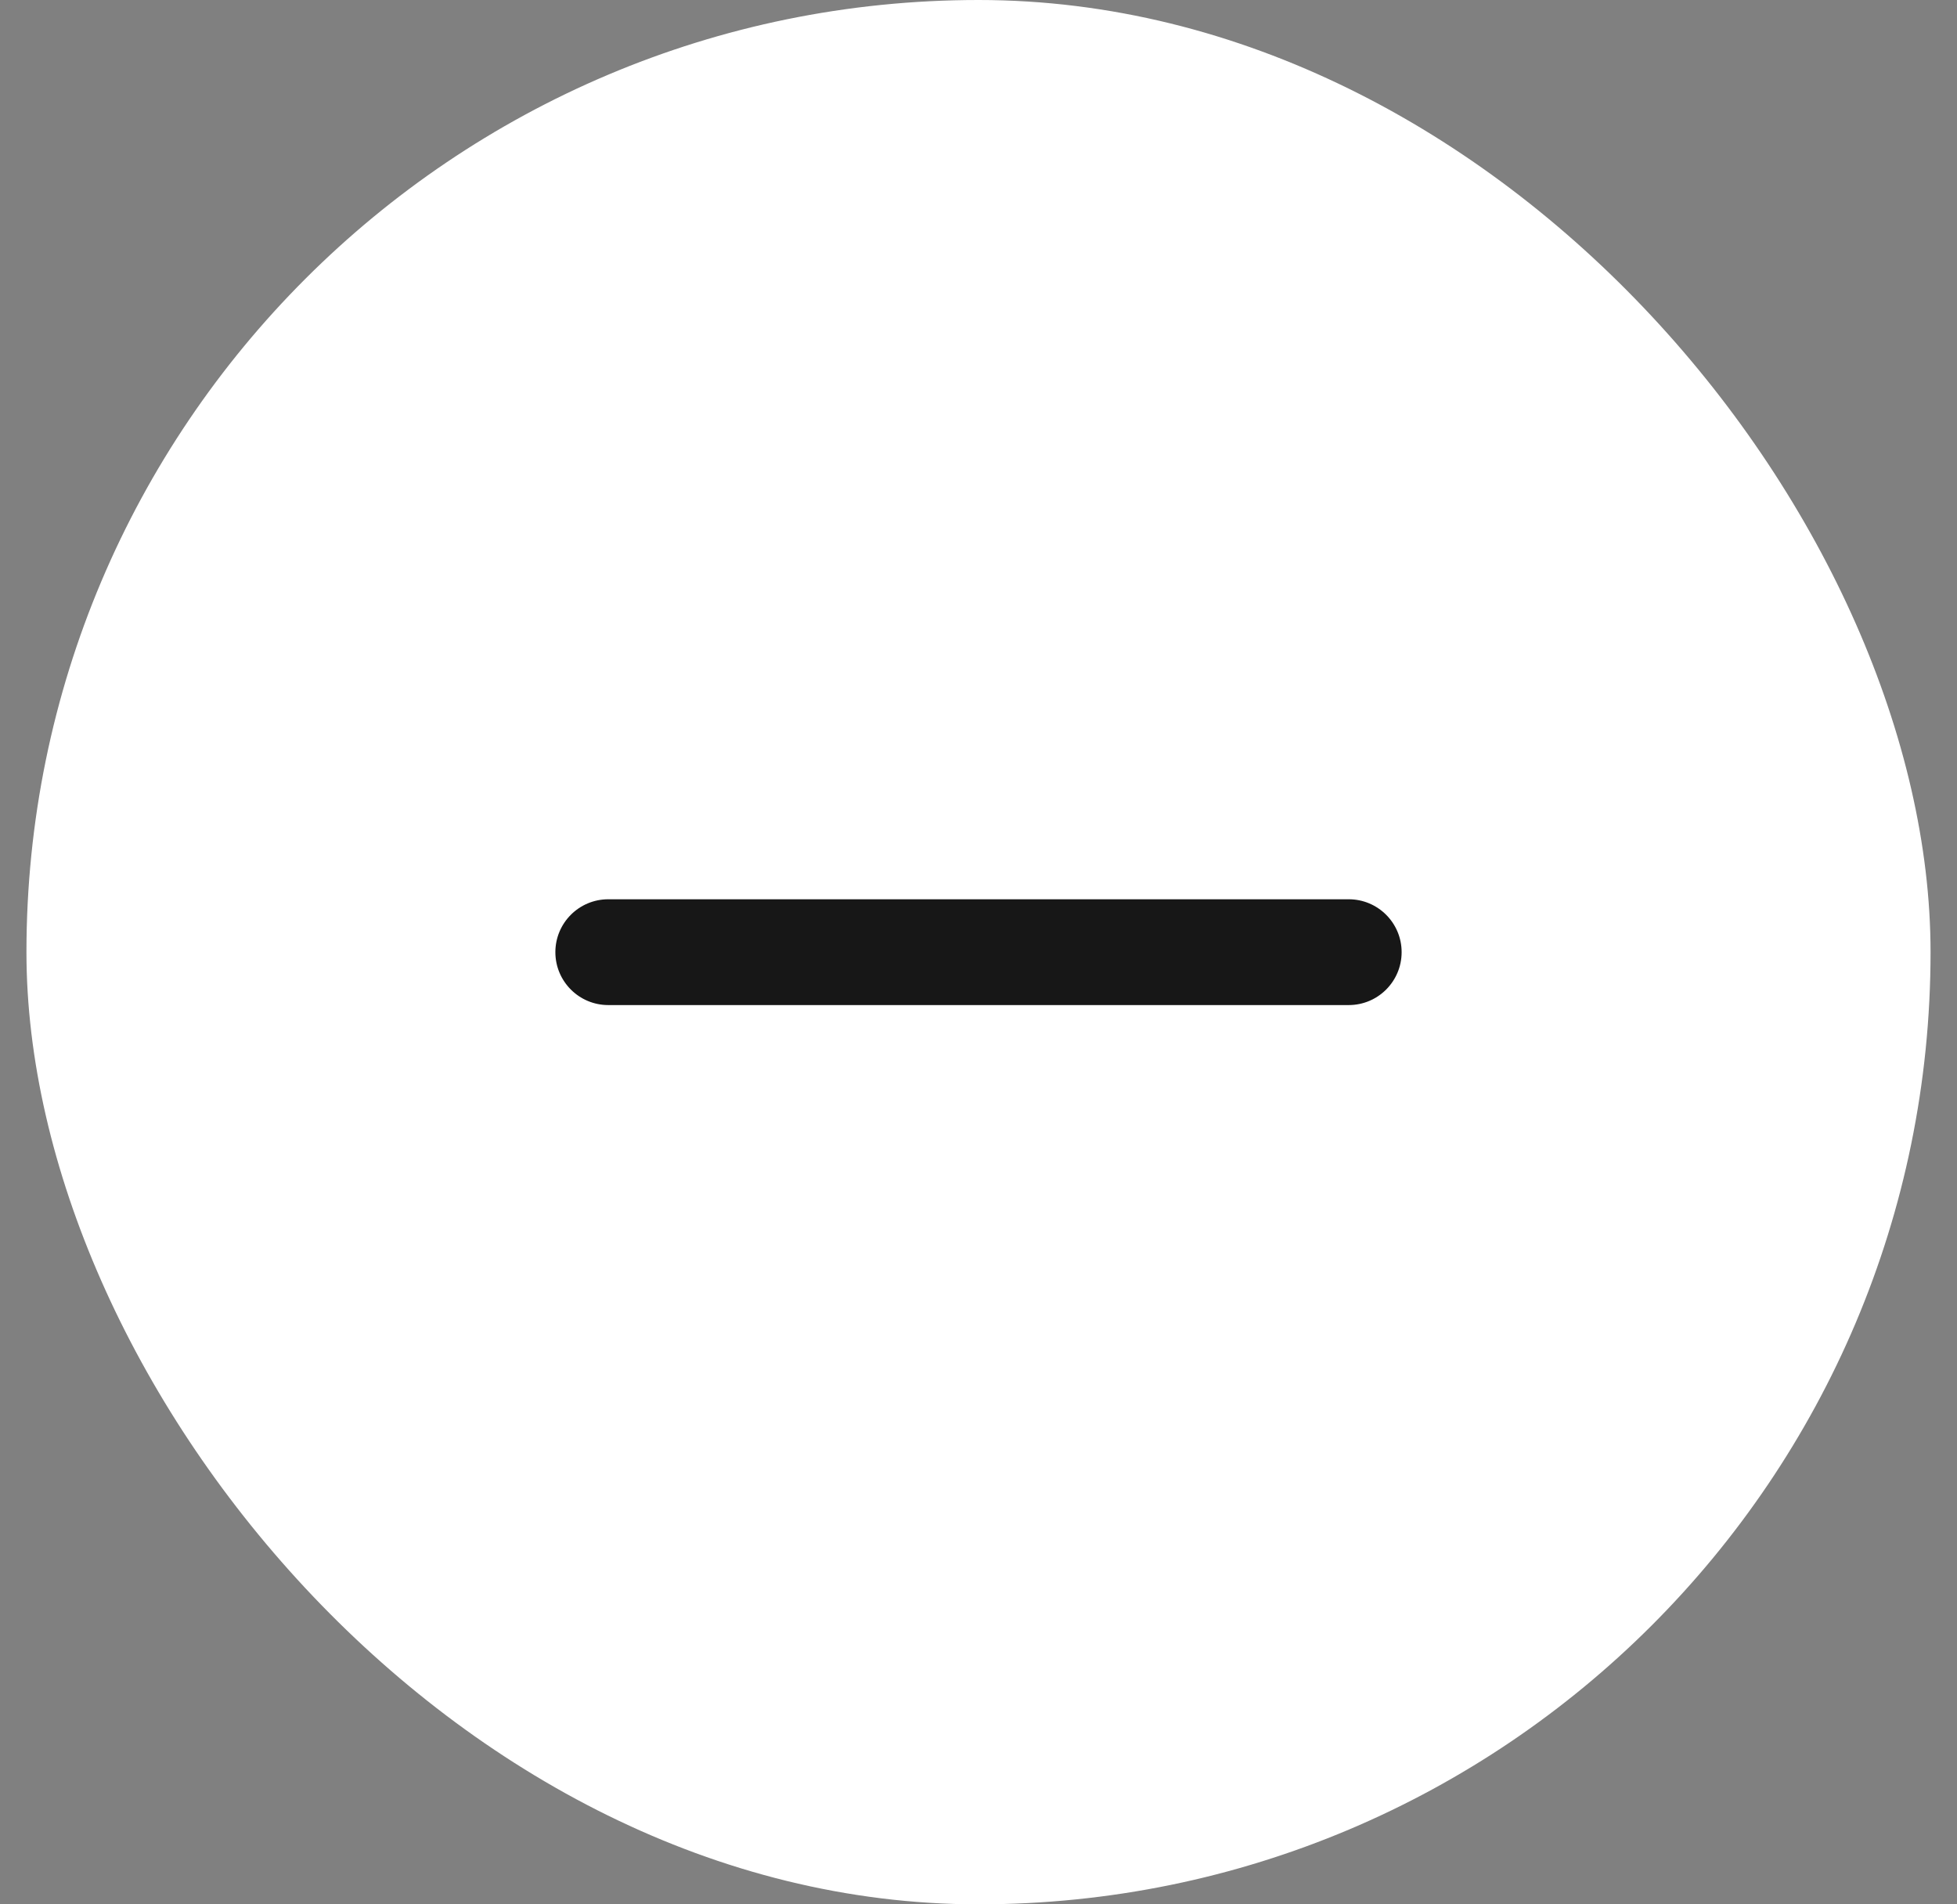 <svg width="37" height="36" viewBox="0 0 37 36" fill="none" xmlns="http://www.w3.org/2000/svg">
<rect x="0" y="0" width="37" height="36" fill="#808080" stroke="none"/>
<rect x="0.5" width="36" height="36" rx="18" fill="white"/>
<path d="M25.5 17C26.052 17 26.5 17.448 26.5 18C26.5 18.552 26.052 19 25.5 19L11.5 19C10.948 19 10.5 18.552 10.5 18C10.5 17.448 10.948 17 11.5 17L25.5 17Z" fill="#171717"/>
</svg>

